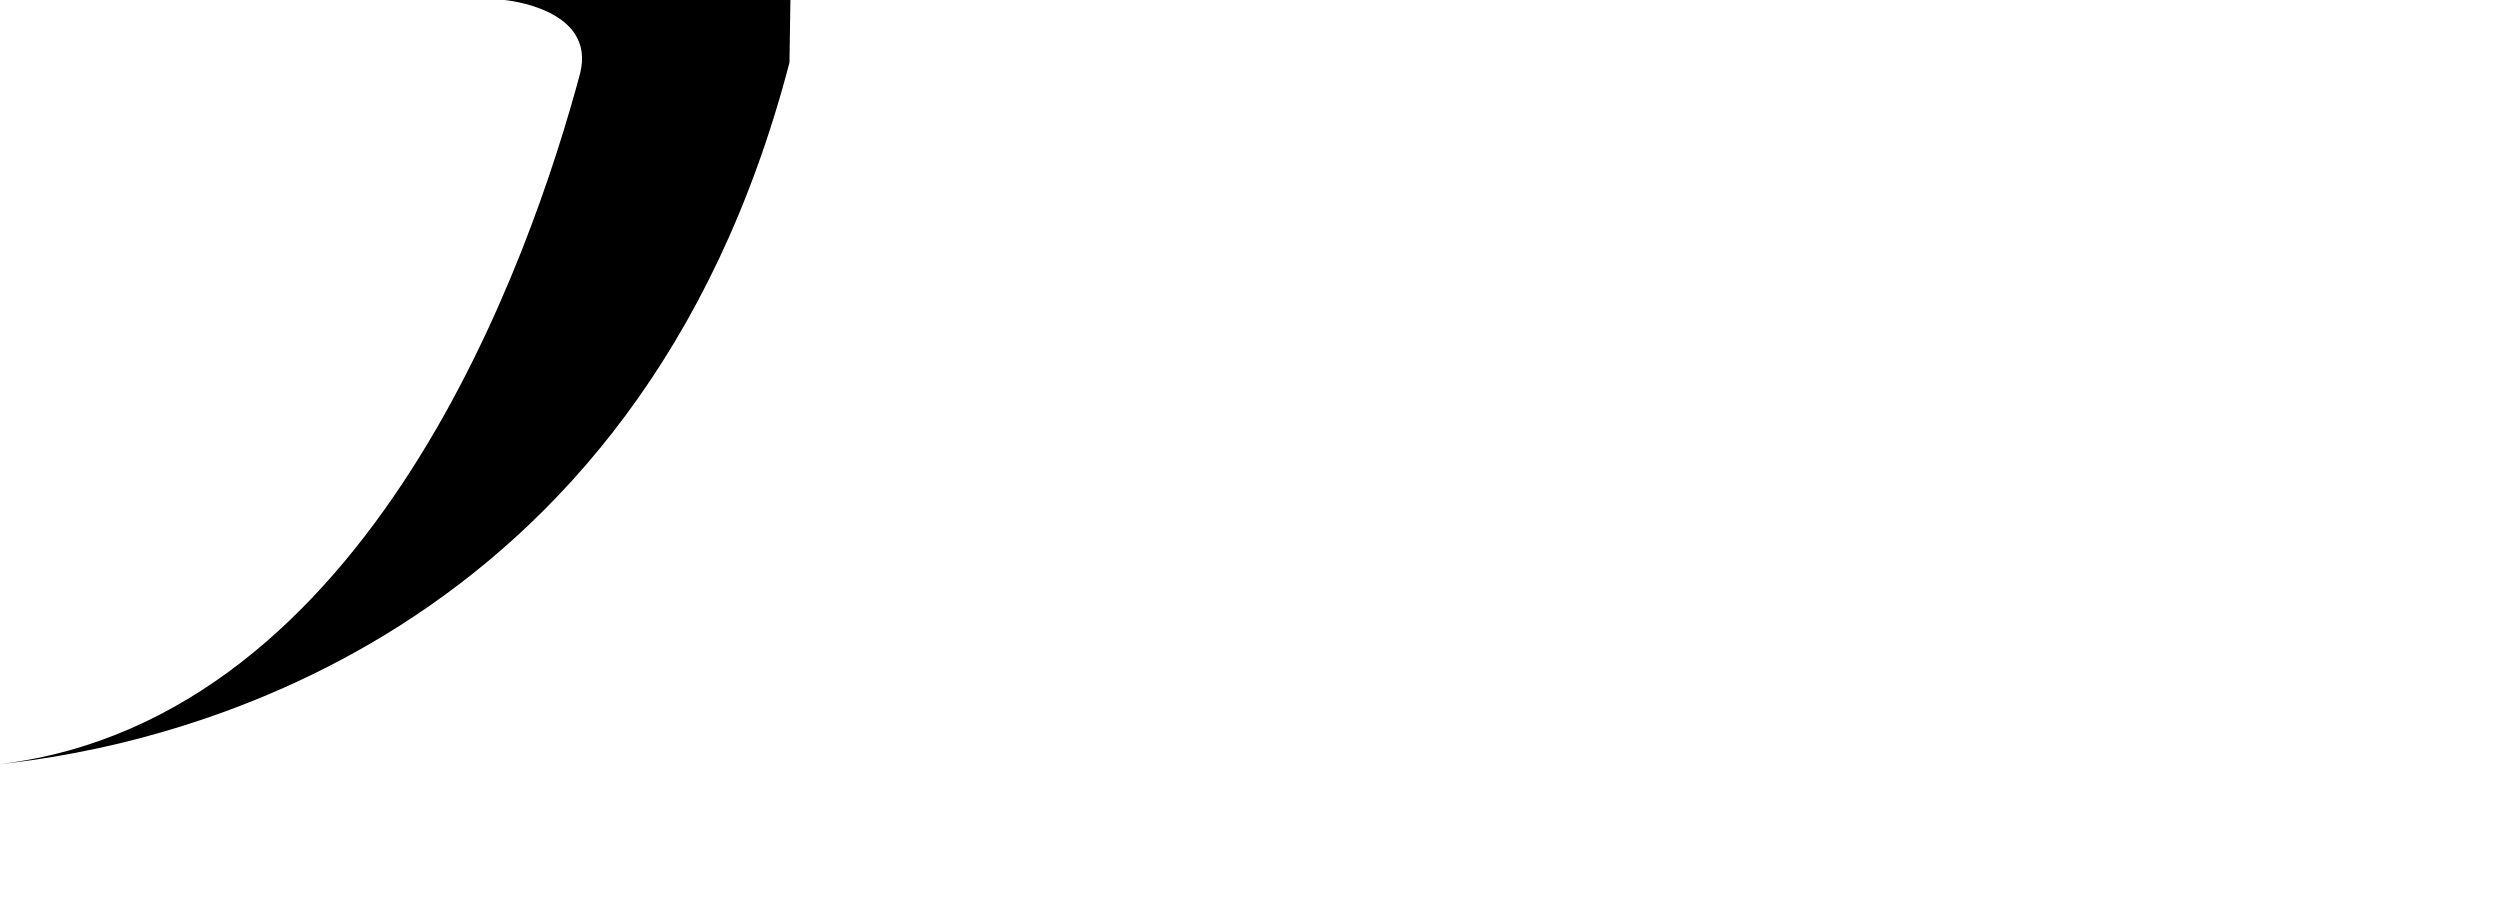 <svg xmlns="http://www.w3.org/2000/svg" width="511.356" height="188.06" viewBox="0 0 511.356 188.06"><defs><style>.cls-1{isolation:isolate;}.cls-2{fill:none;}.cls-3{opacity:0.4;mix-blend-mode:screen;}</style></defs><g class="cls-1"><g id="レイヤー_2" data-name="レイヤー 2"><g id="text_texture"><path class="cls-2" d="M103.17,0s18.806,1.636,15.49,14.993C108.678,52.312,76.008,147.06,0,156.294c34.1-3.587,130.409-24.288,161.48-143.5l333.482-1.551L511.356,0Z"/><path d="M161.672,0h-58.5s18.806,1.636,15.49,14.992C108.678,52.312,76.008,147.061,0,156.294c34.1-3.587,130.409-24.287,161.48-143.5"/><ellipse class="cls-2" cx="318.771" cy="115.244" rx="141.799" ry="72.815"/><g class="cls-3"><ellipse class="cls-2" cx="318.771" cy="115.244" rx="141.799" ry="72.815"/></g></g></g></g></svg>